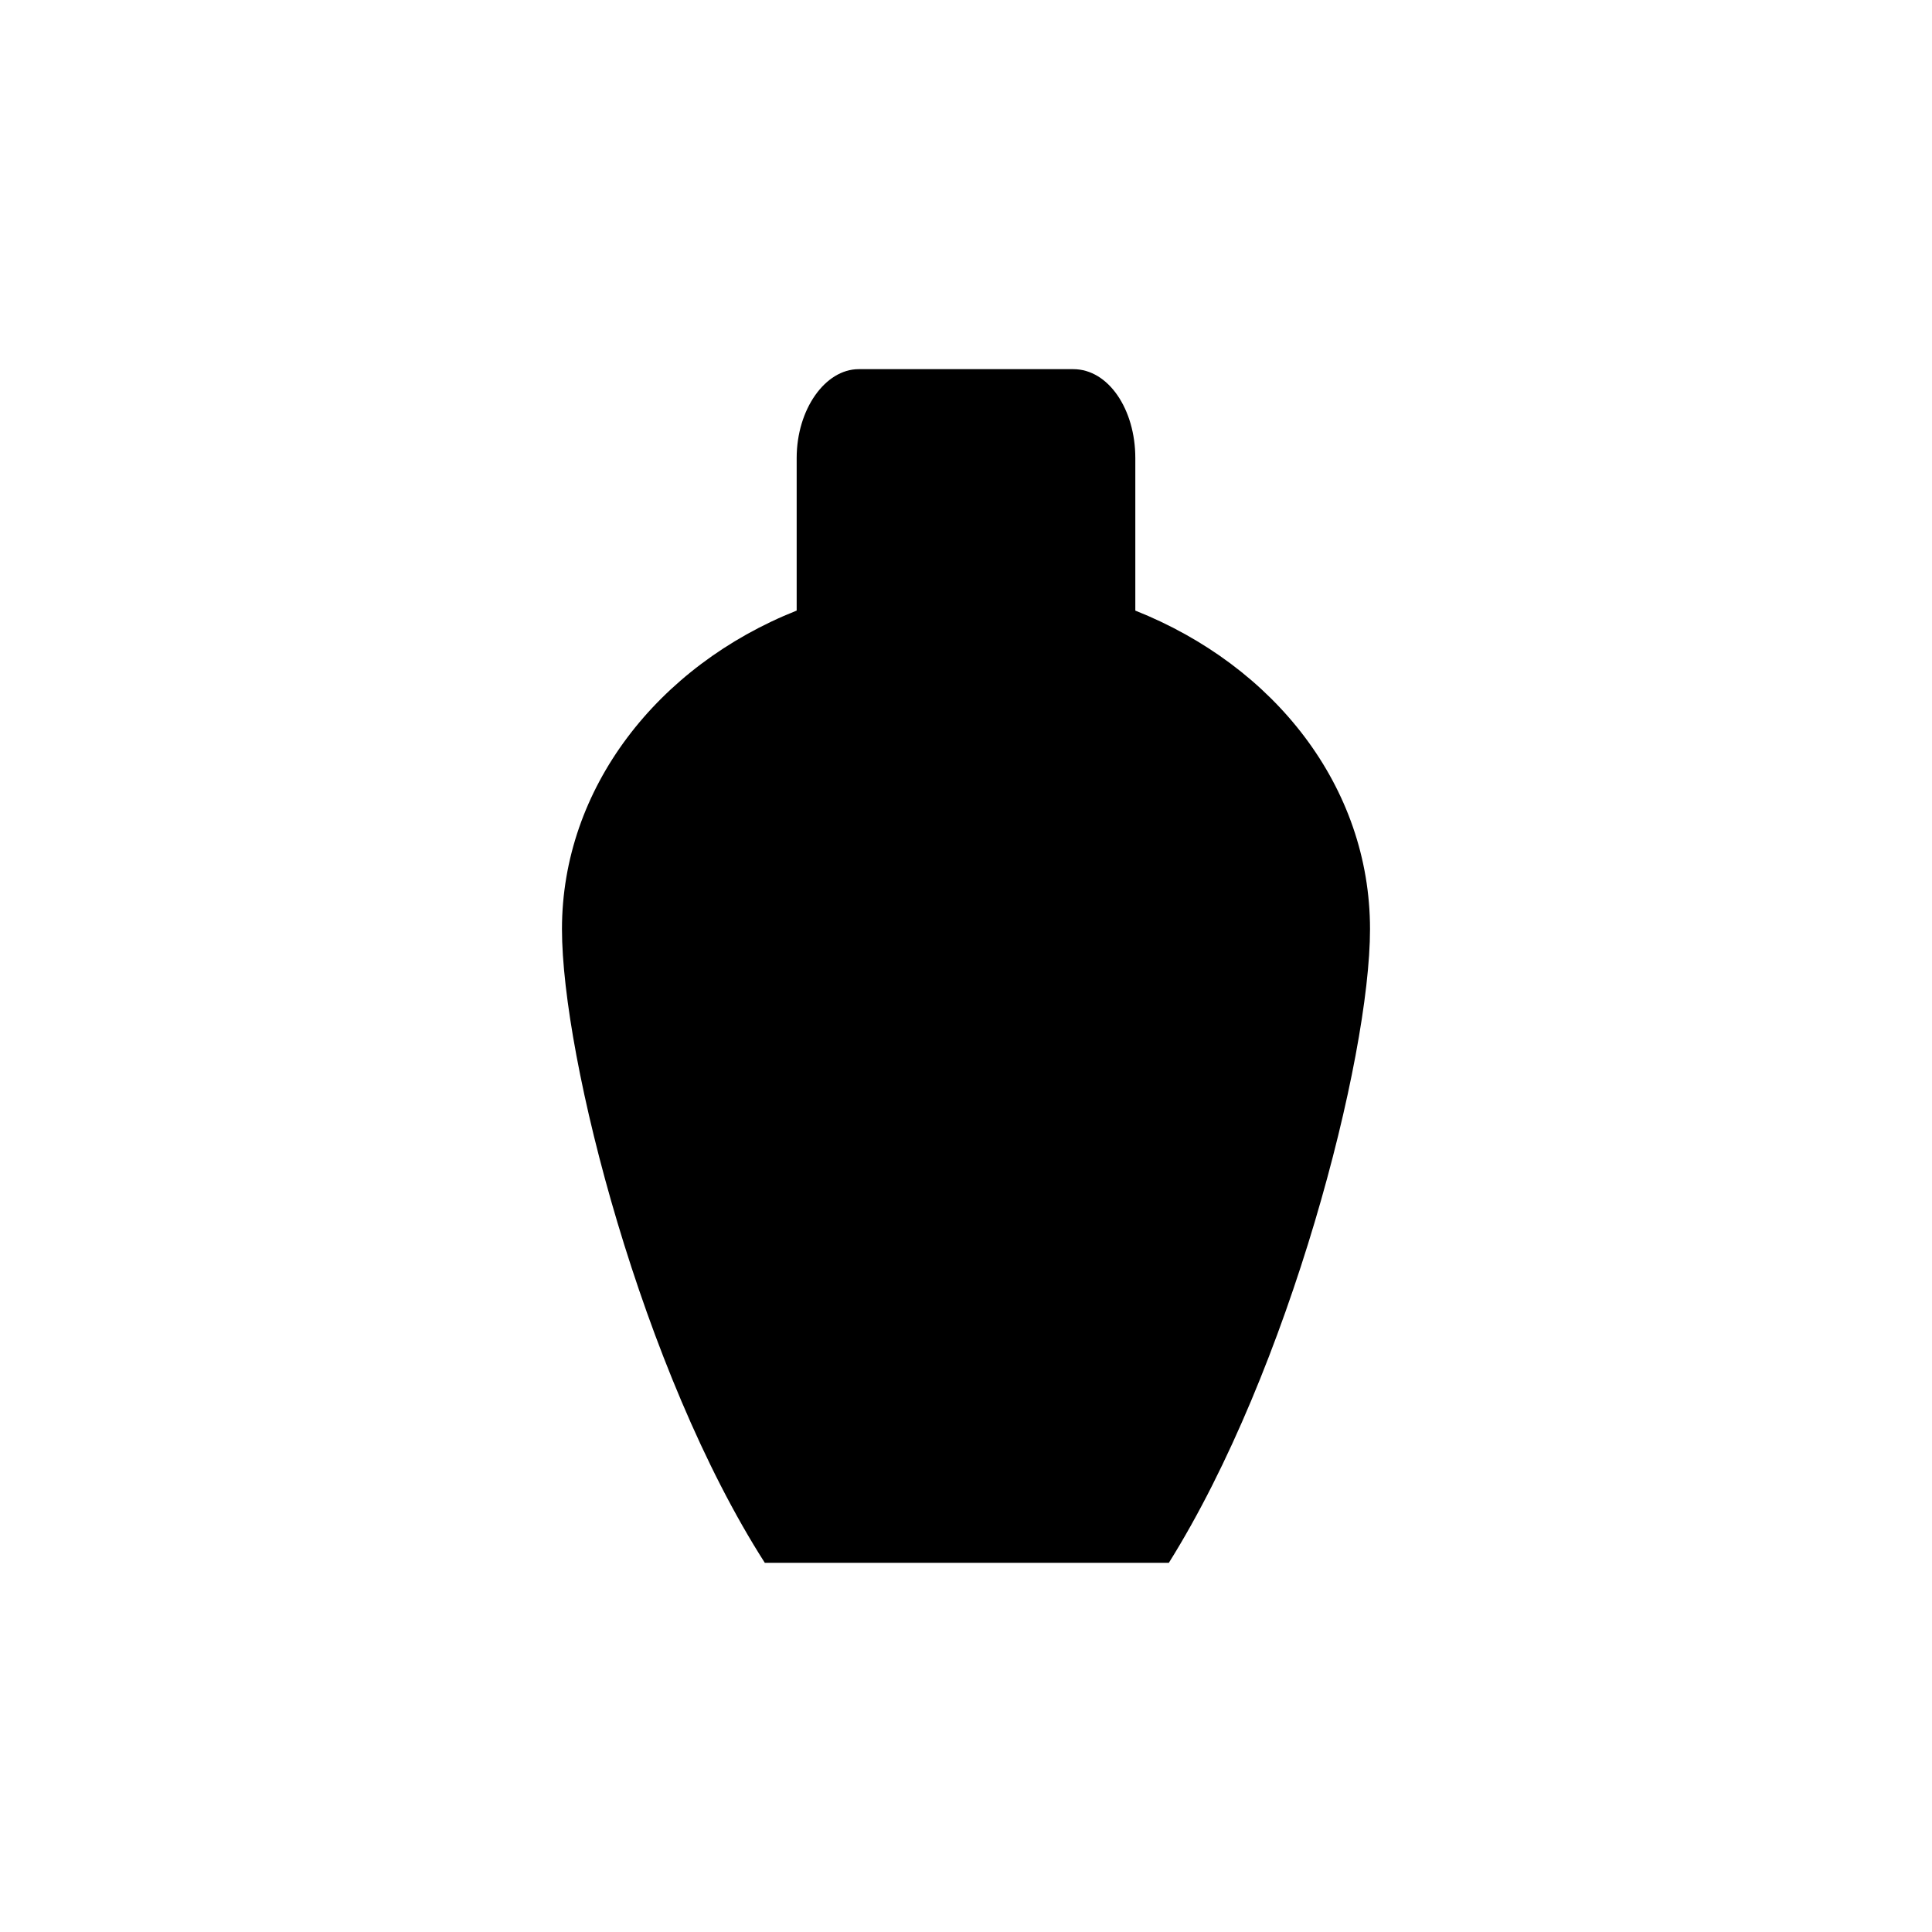 <?xml version="1.0" encoding="UTF-8"?>
<!-- Uploaded to: SVG Repo, www.svgrepo.com, Generator: SVG Repo Mixer Tools -->
<svg fill="#000000" width="800px" height="800px" version="1.1" viewBox="144 144 512 512" xmlns="http://www.w3.org/2000/svg">
 <path d="m444.87 305.81v-40.43c0-12.883-7.109-23.547-16.438-23.547h-56.867c-8.887 0-16.438 10.664-16.438 23.547v40.43c-36.875 14.66-62.199 47.094-62.199 84.414 0 34.211 21.324 117.29 53.758 167.94h107.07c31.984-51.094 53.312-133.73 53.312-167.94 0-37.762-25.324-69.75-62.199-84.41z"/>
</svg>